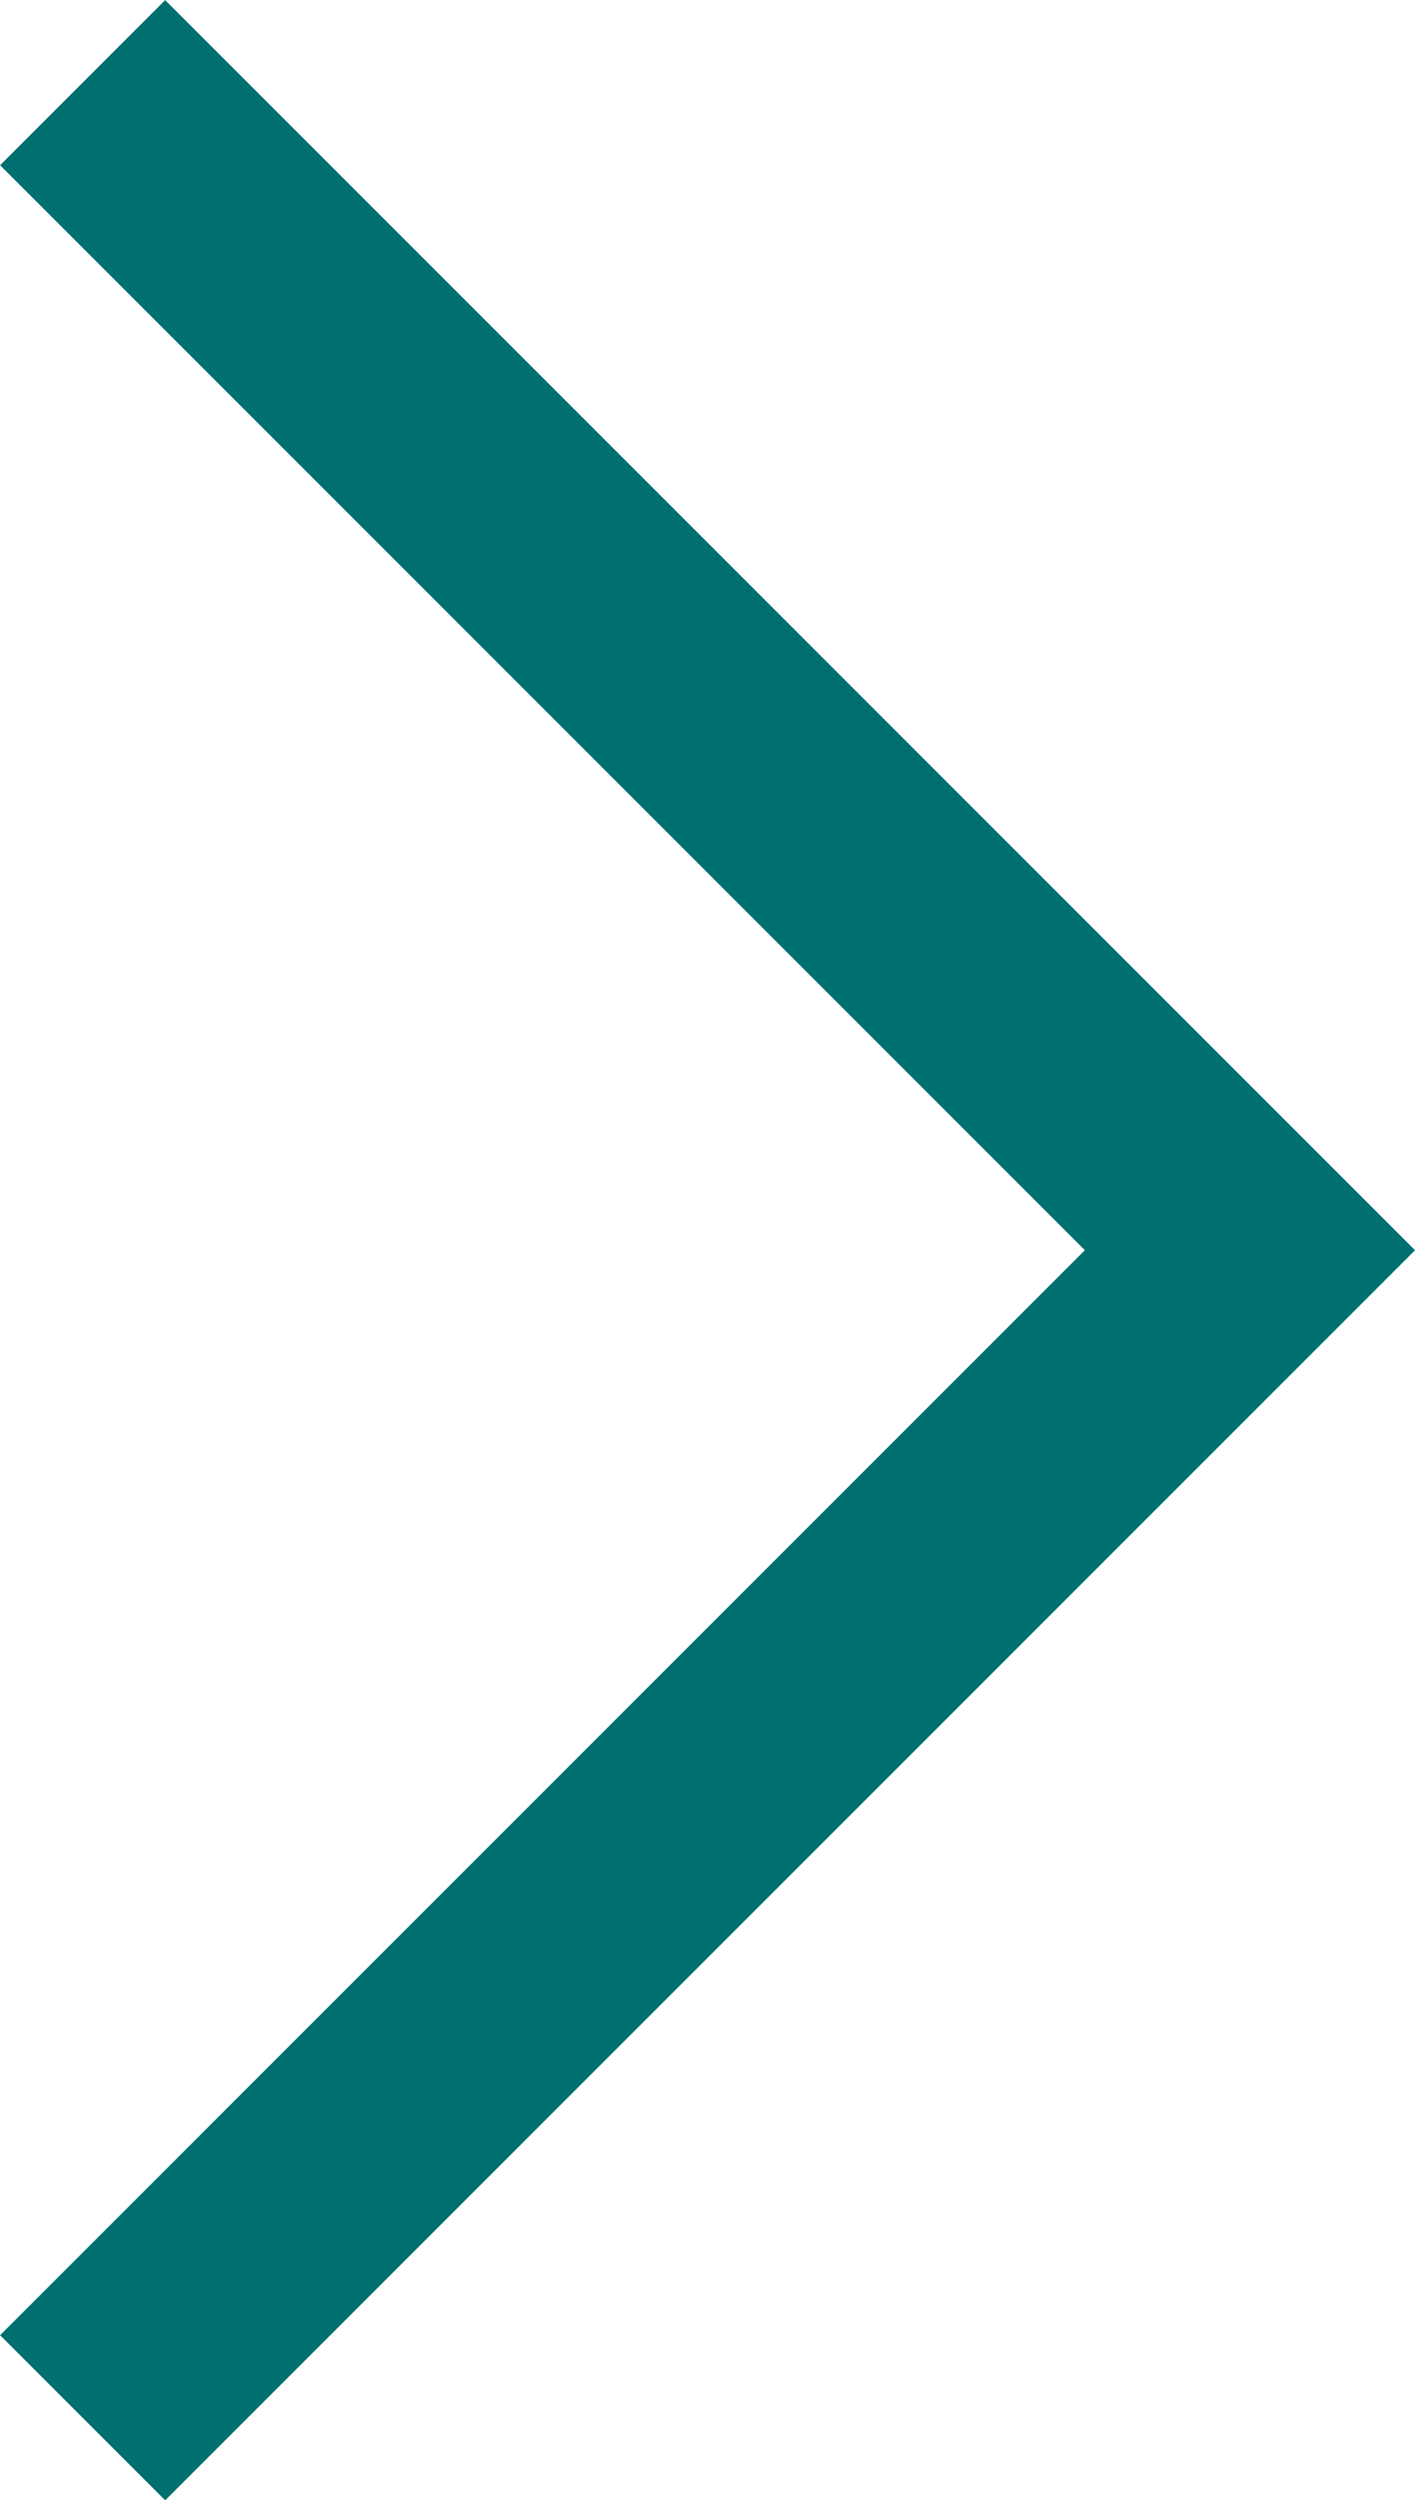 <svg xmlns="http://www.w3.org/2000/svg" width="6.061" height="10.707" viewBox="0 0 6.061 10.707"><defs><style>.a{fill:none;stroke:#006f6f;}</style></defs><path class="a" d="M33.852,108.918l5,5-5,5" transform="translate(-33.498 -108.564)"/></svg>